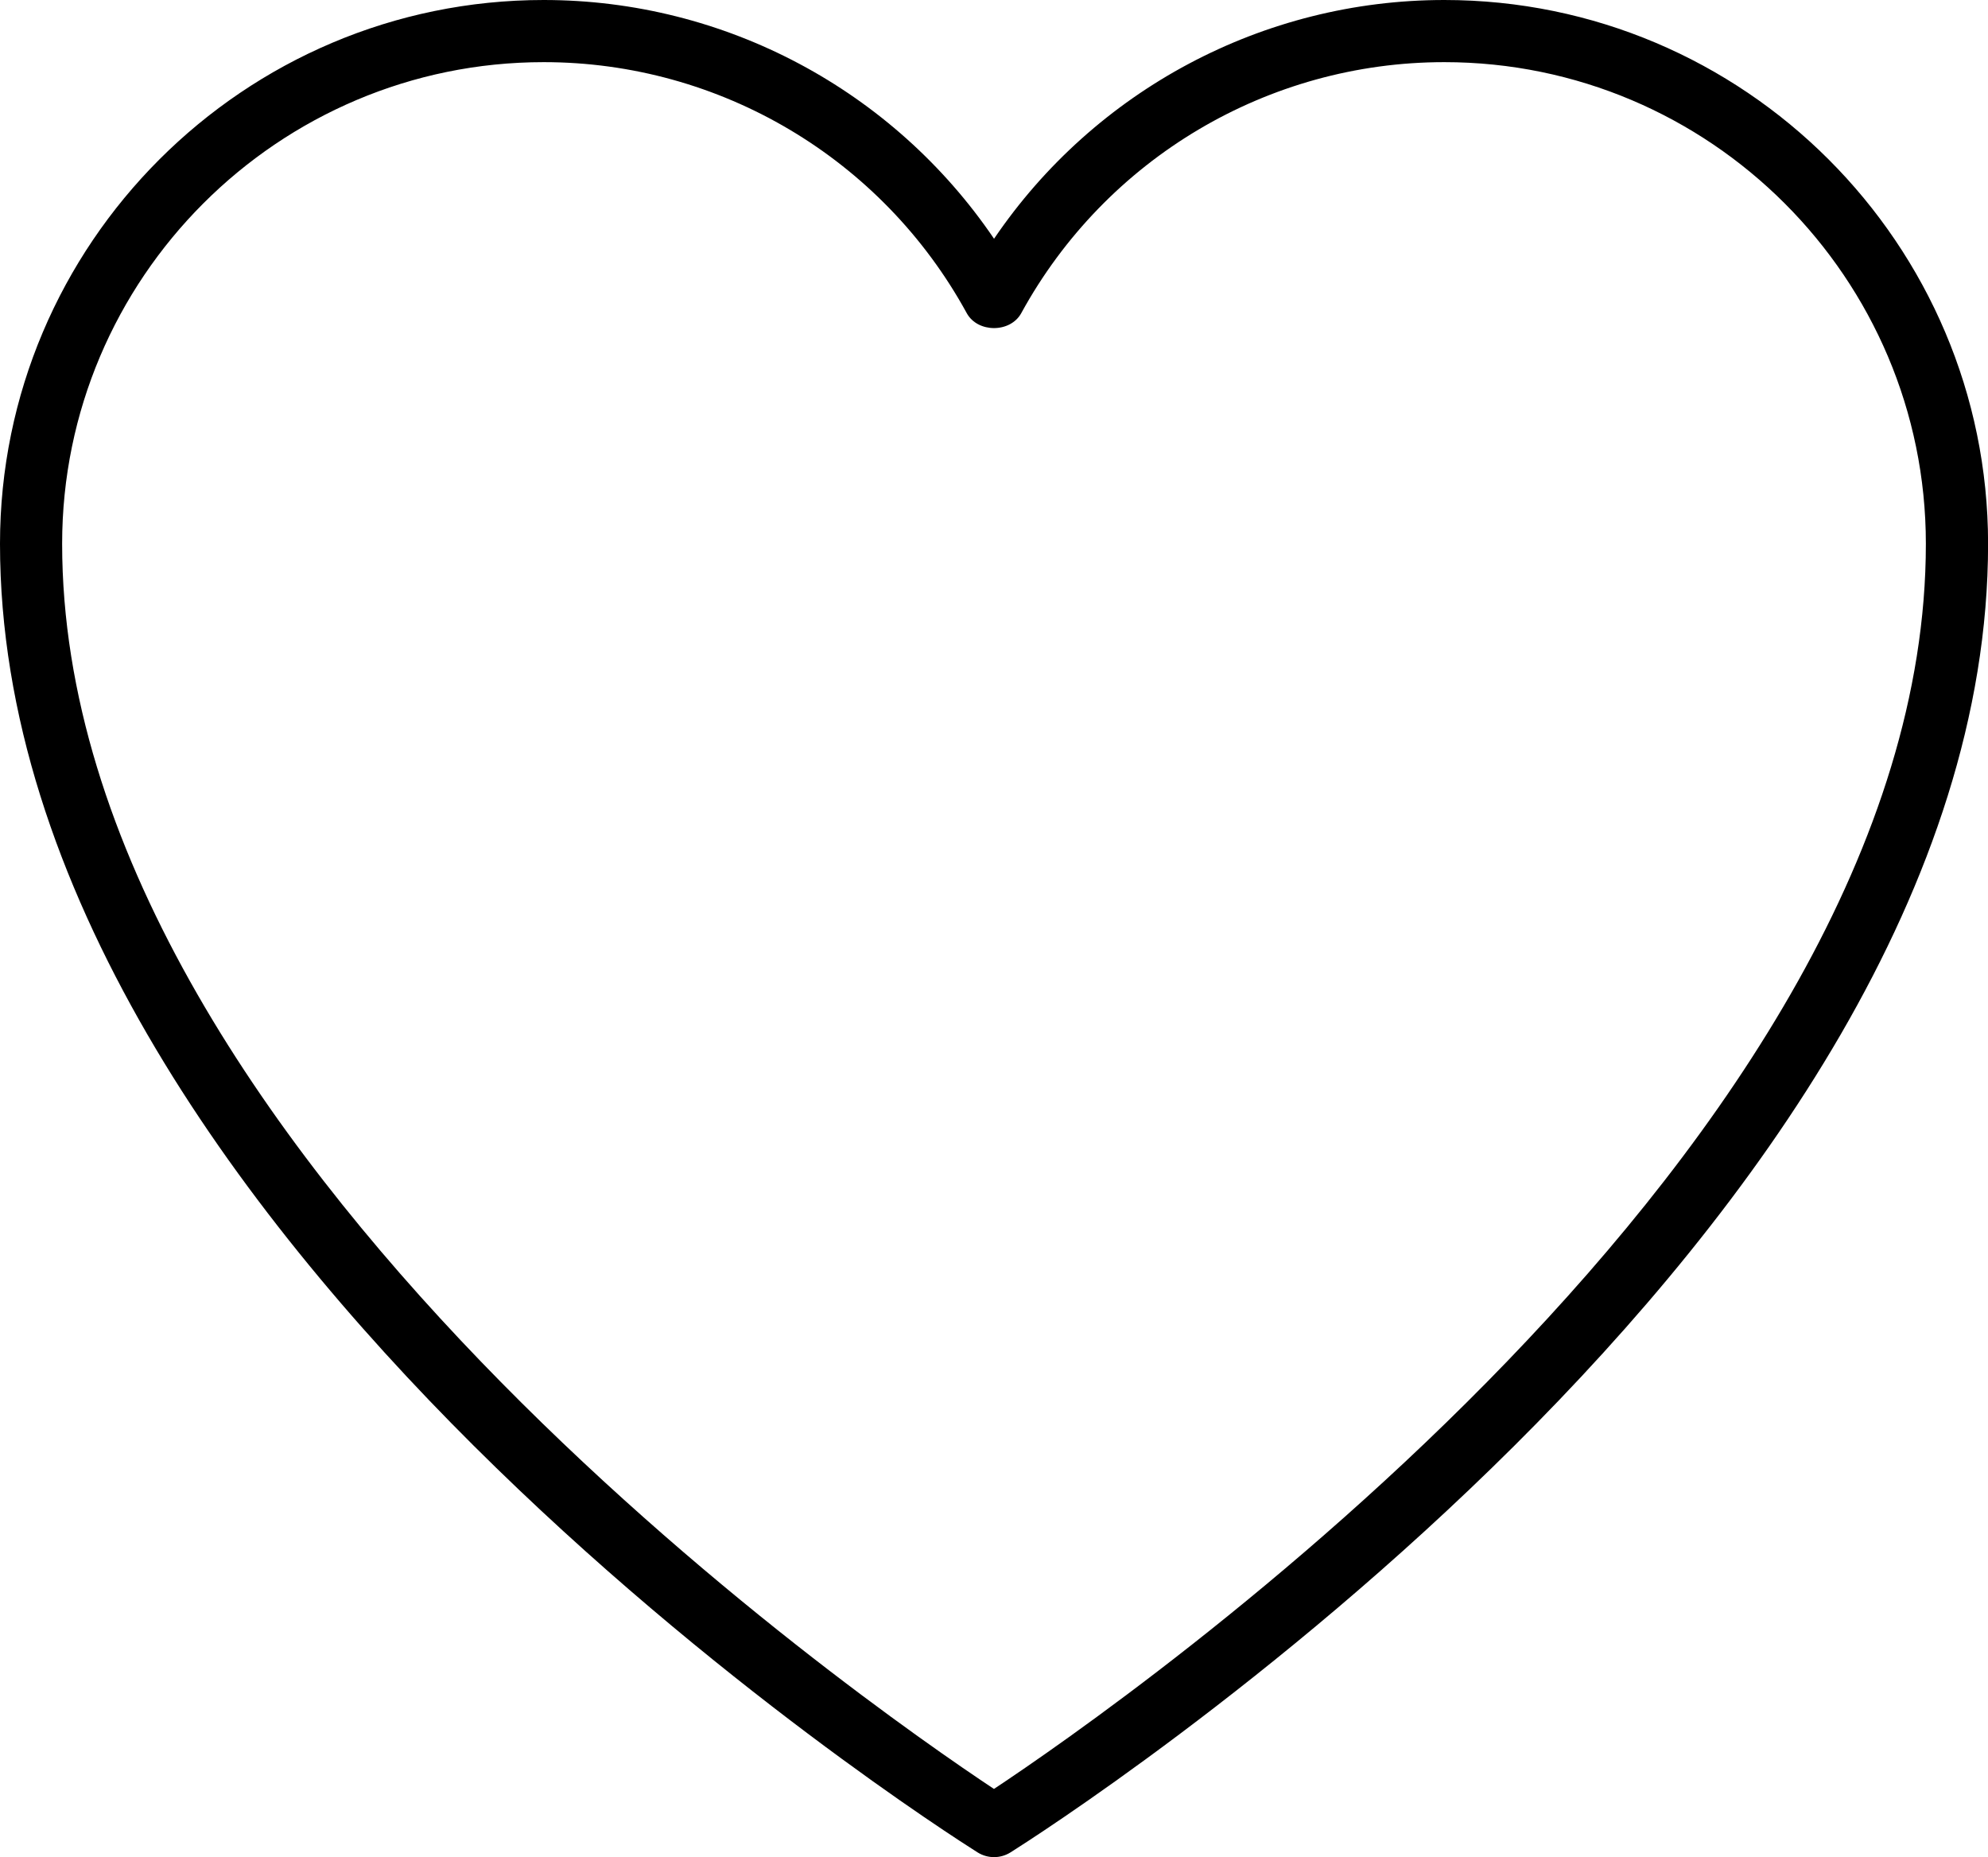 <?xml version="1.0" encoding="UTF-8"?> <svg xmlns="http://www.w3.org/2000/svg" id="_Слой_1" data-name="Слой 1" viewBox="0 0 236.75 221.13"><g id="_24_Heart" data-name="24 Heart"><path d="m172,0C150.4,0,130.38,10.75,118.38,28.43,106.38,10.75,86.35,0,64.75,0,29.04,0,0,29.04,0,64.75c0,81.66,111.65,152.82,116.41,155.82.6.38,1.29.57,1.97.57s1.37-.19,1.97-.57c4.75-2.99,116.41-74.16,116.41-155.82C236.75,29.04,207.71,0,172,0h0Zm-53.63,213.02C103.32,203.04,7.4,136.63,7.4,64.75c0-31.62,25.73-57.35,57.35-57.35,20.98,0,40.29,11.45,50.38,29.89,1.3,2.37,5.19,2.37,6.49,0,10.1-18.44,29.4-29.89,50.38-29.89,31.62,0,57.35,25.72,57.35,57.35,0,71.84-95.92,138.29-110.98,148.27h0Z"></path></g></svg> 